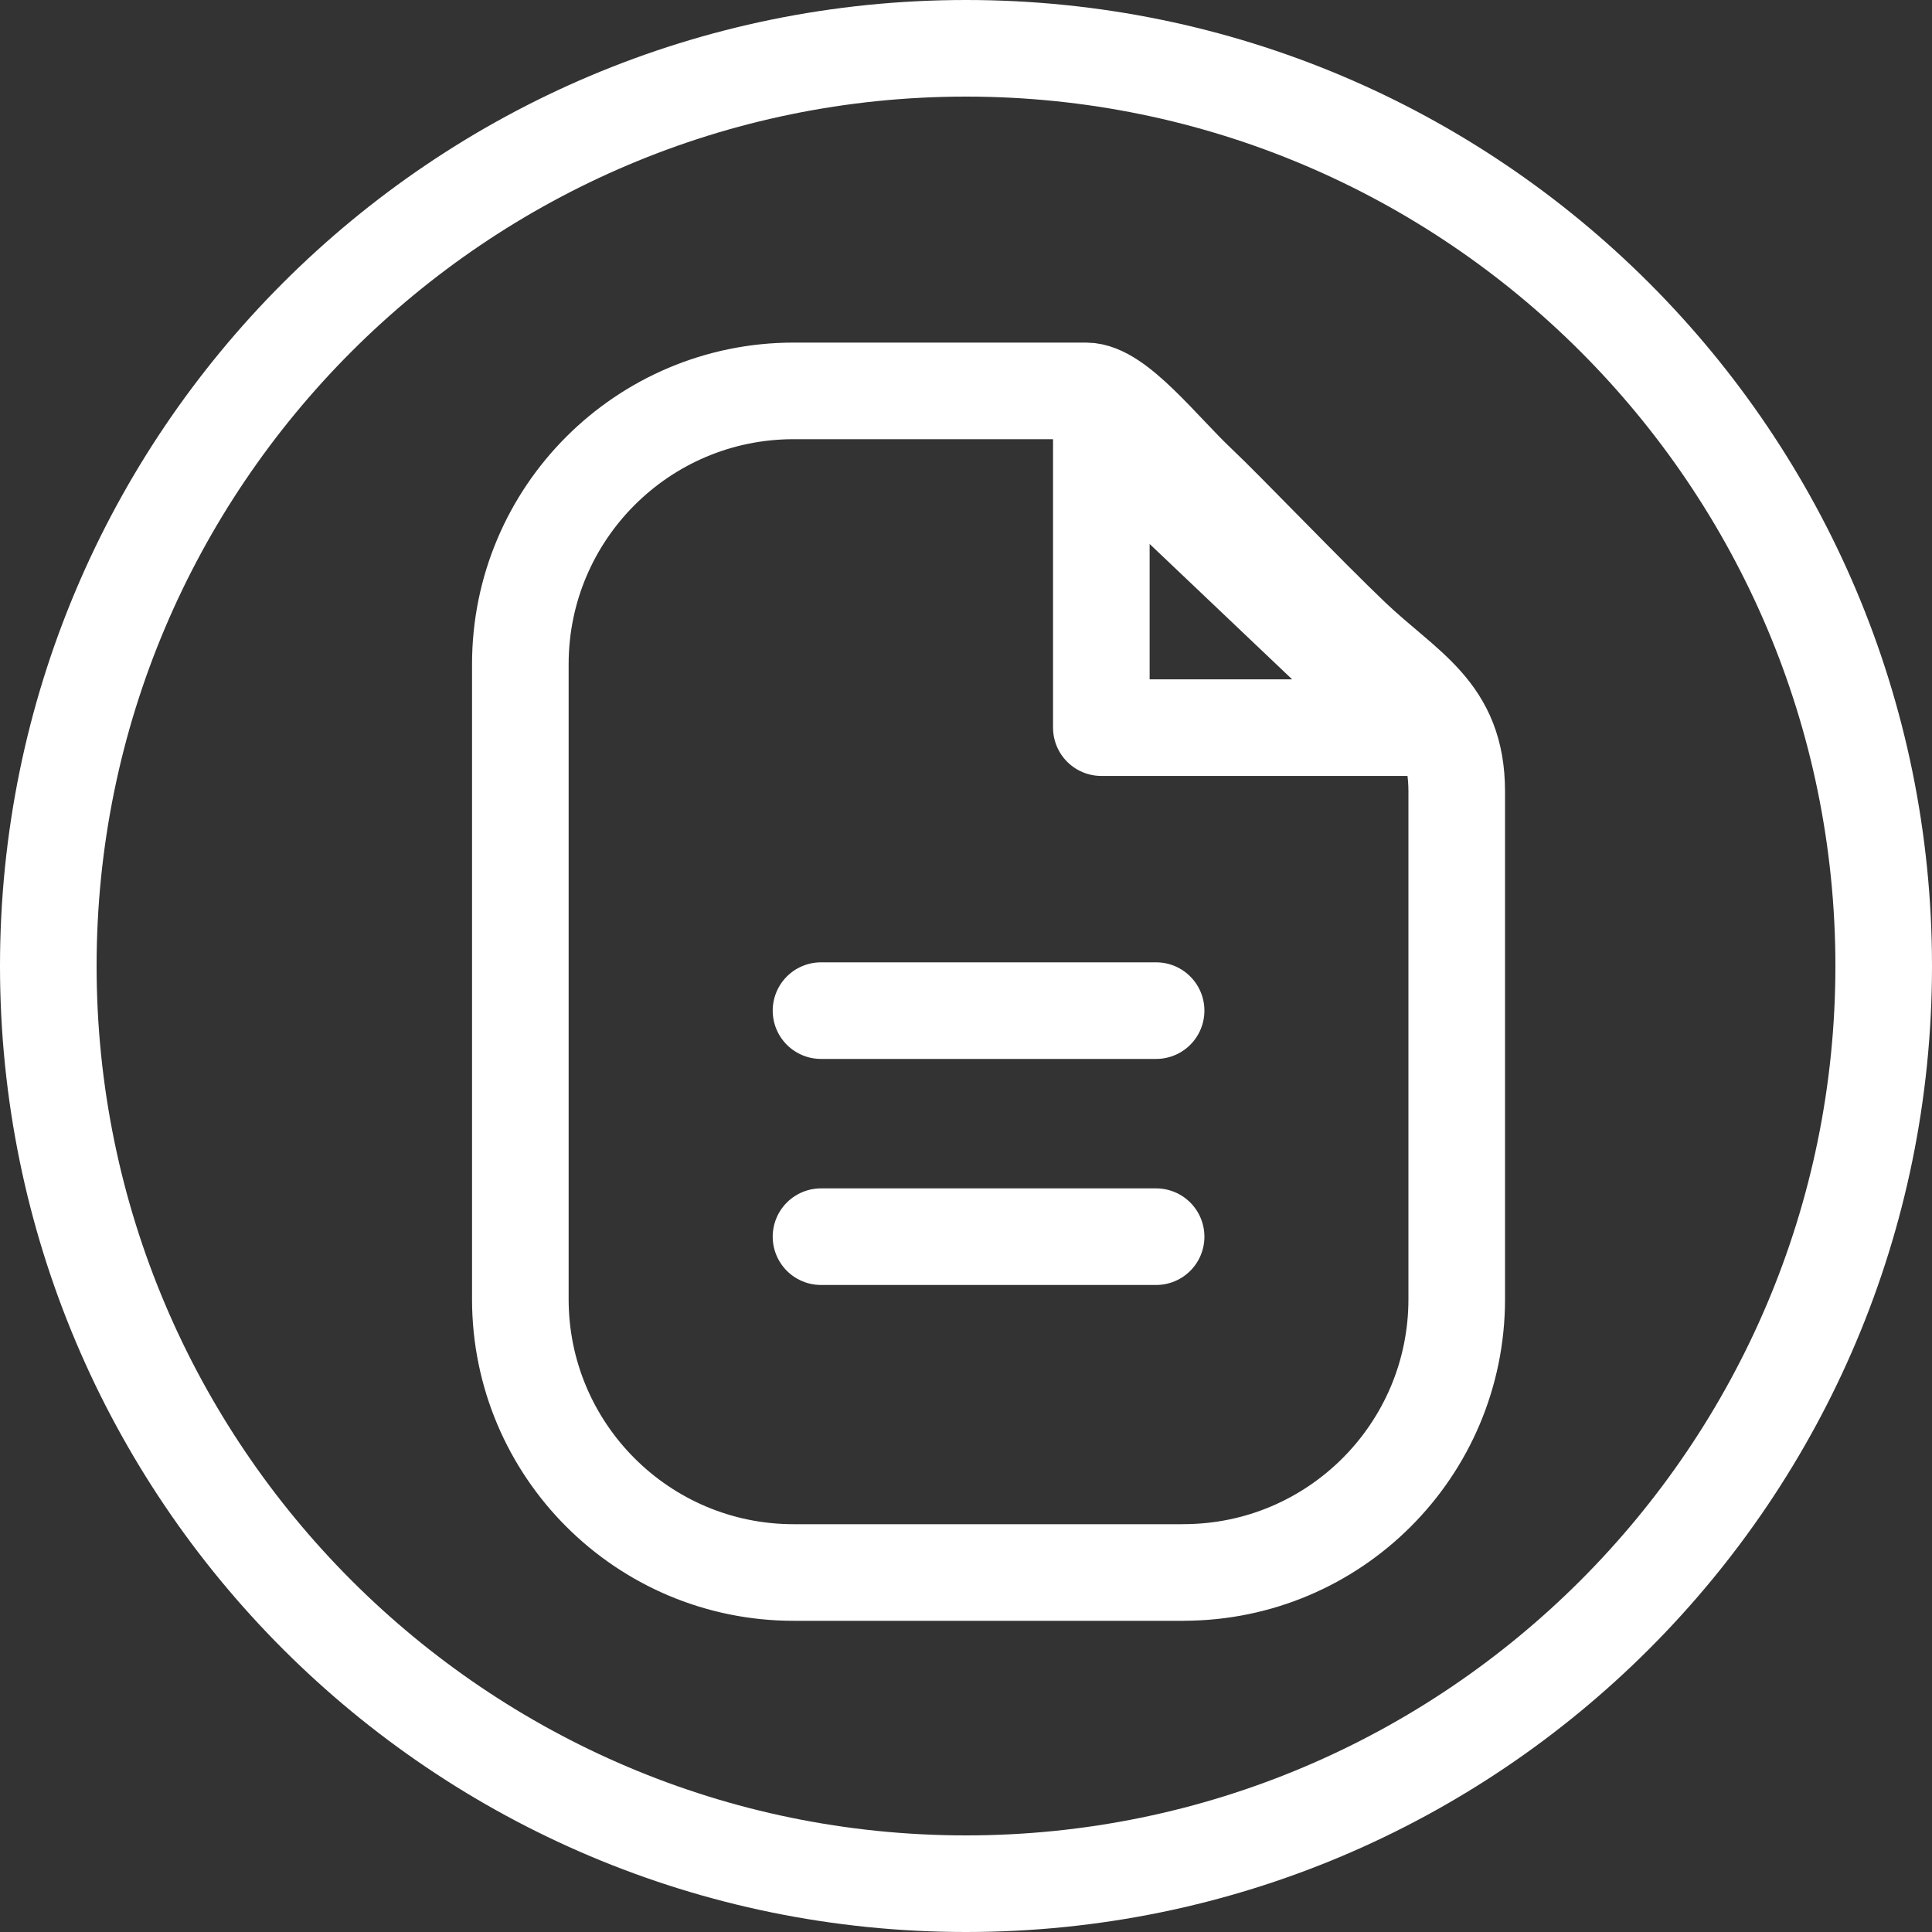 <?xml version="1.0" encoding="UTF-8"?><svg id="_レイヤー_2" xmlns="http://www.w3.org/2000/svg" width="40" height="40" viewBox="0 0 40 40"><rect x="0" y="0" width="40" height="40" fill="#333333" stroke="none"/><g id="NAVI"><line x1="16.998" y1="20.924" x2="23.936" y2="20.924" fill="none" stroke="#fff" stroke-linecap="round" stroke-linejoin="round" stroke-width="2"/><line x1="16.998" y1="25.604" x2="23.936" y2="25.604" fill="none" stroke="#fff" stroke-linecap="round" stroke-linejoin="round" stroke-width="2"/><polygon points="29.257 15.065 22.802 15.065 22.802 8.933 29.257 15.065" fill="none" stroke="#fff" stroke-linecap="round" stroke-linejoin="round" stroke-width="2"/><path d="M24.502,32.557h-8.07c-3.125,0-5.659-2.534-5.659-5.659v-13.146c0-3.125,2.534-5.659,5.659-5.659h6.056c.643,0,1.562,1.206,2.319,1.92.552.52,2.289,2.333,3.187,3.187,1.129,1.074,2.166,1.506,2.166,3.187v10.51c0,3.125-2.534,5.659-5.659,5.659Z" fill="none" stroke="#fff" stroke-linecap="round" stroke-linejoin="round" stroke-width="2"/><path d="M20,2c9.925,0,18,8.075,18,18s-8.075,18-18,18S2,29.925,2,20,10.075,2,20,2M20,0C8.954,0,0,8.954,0,20s8.954,20,20,20,20-8.954,20-20S31.046,0,20,0h0Z" fill="#fff"/></g></svg>